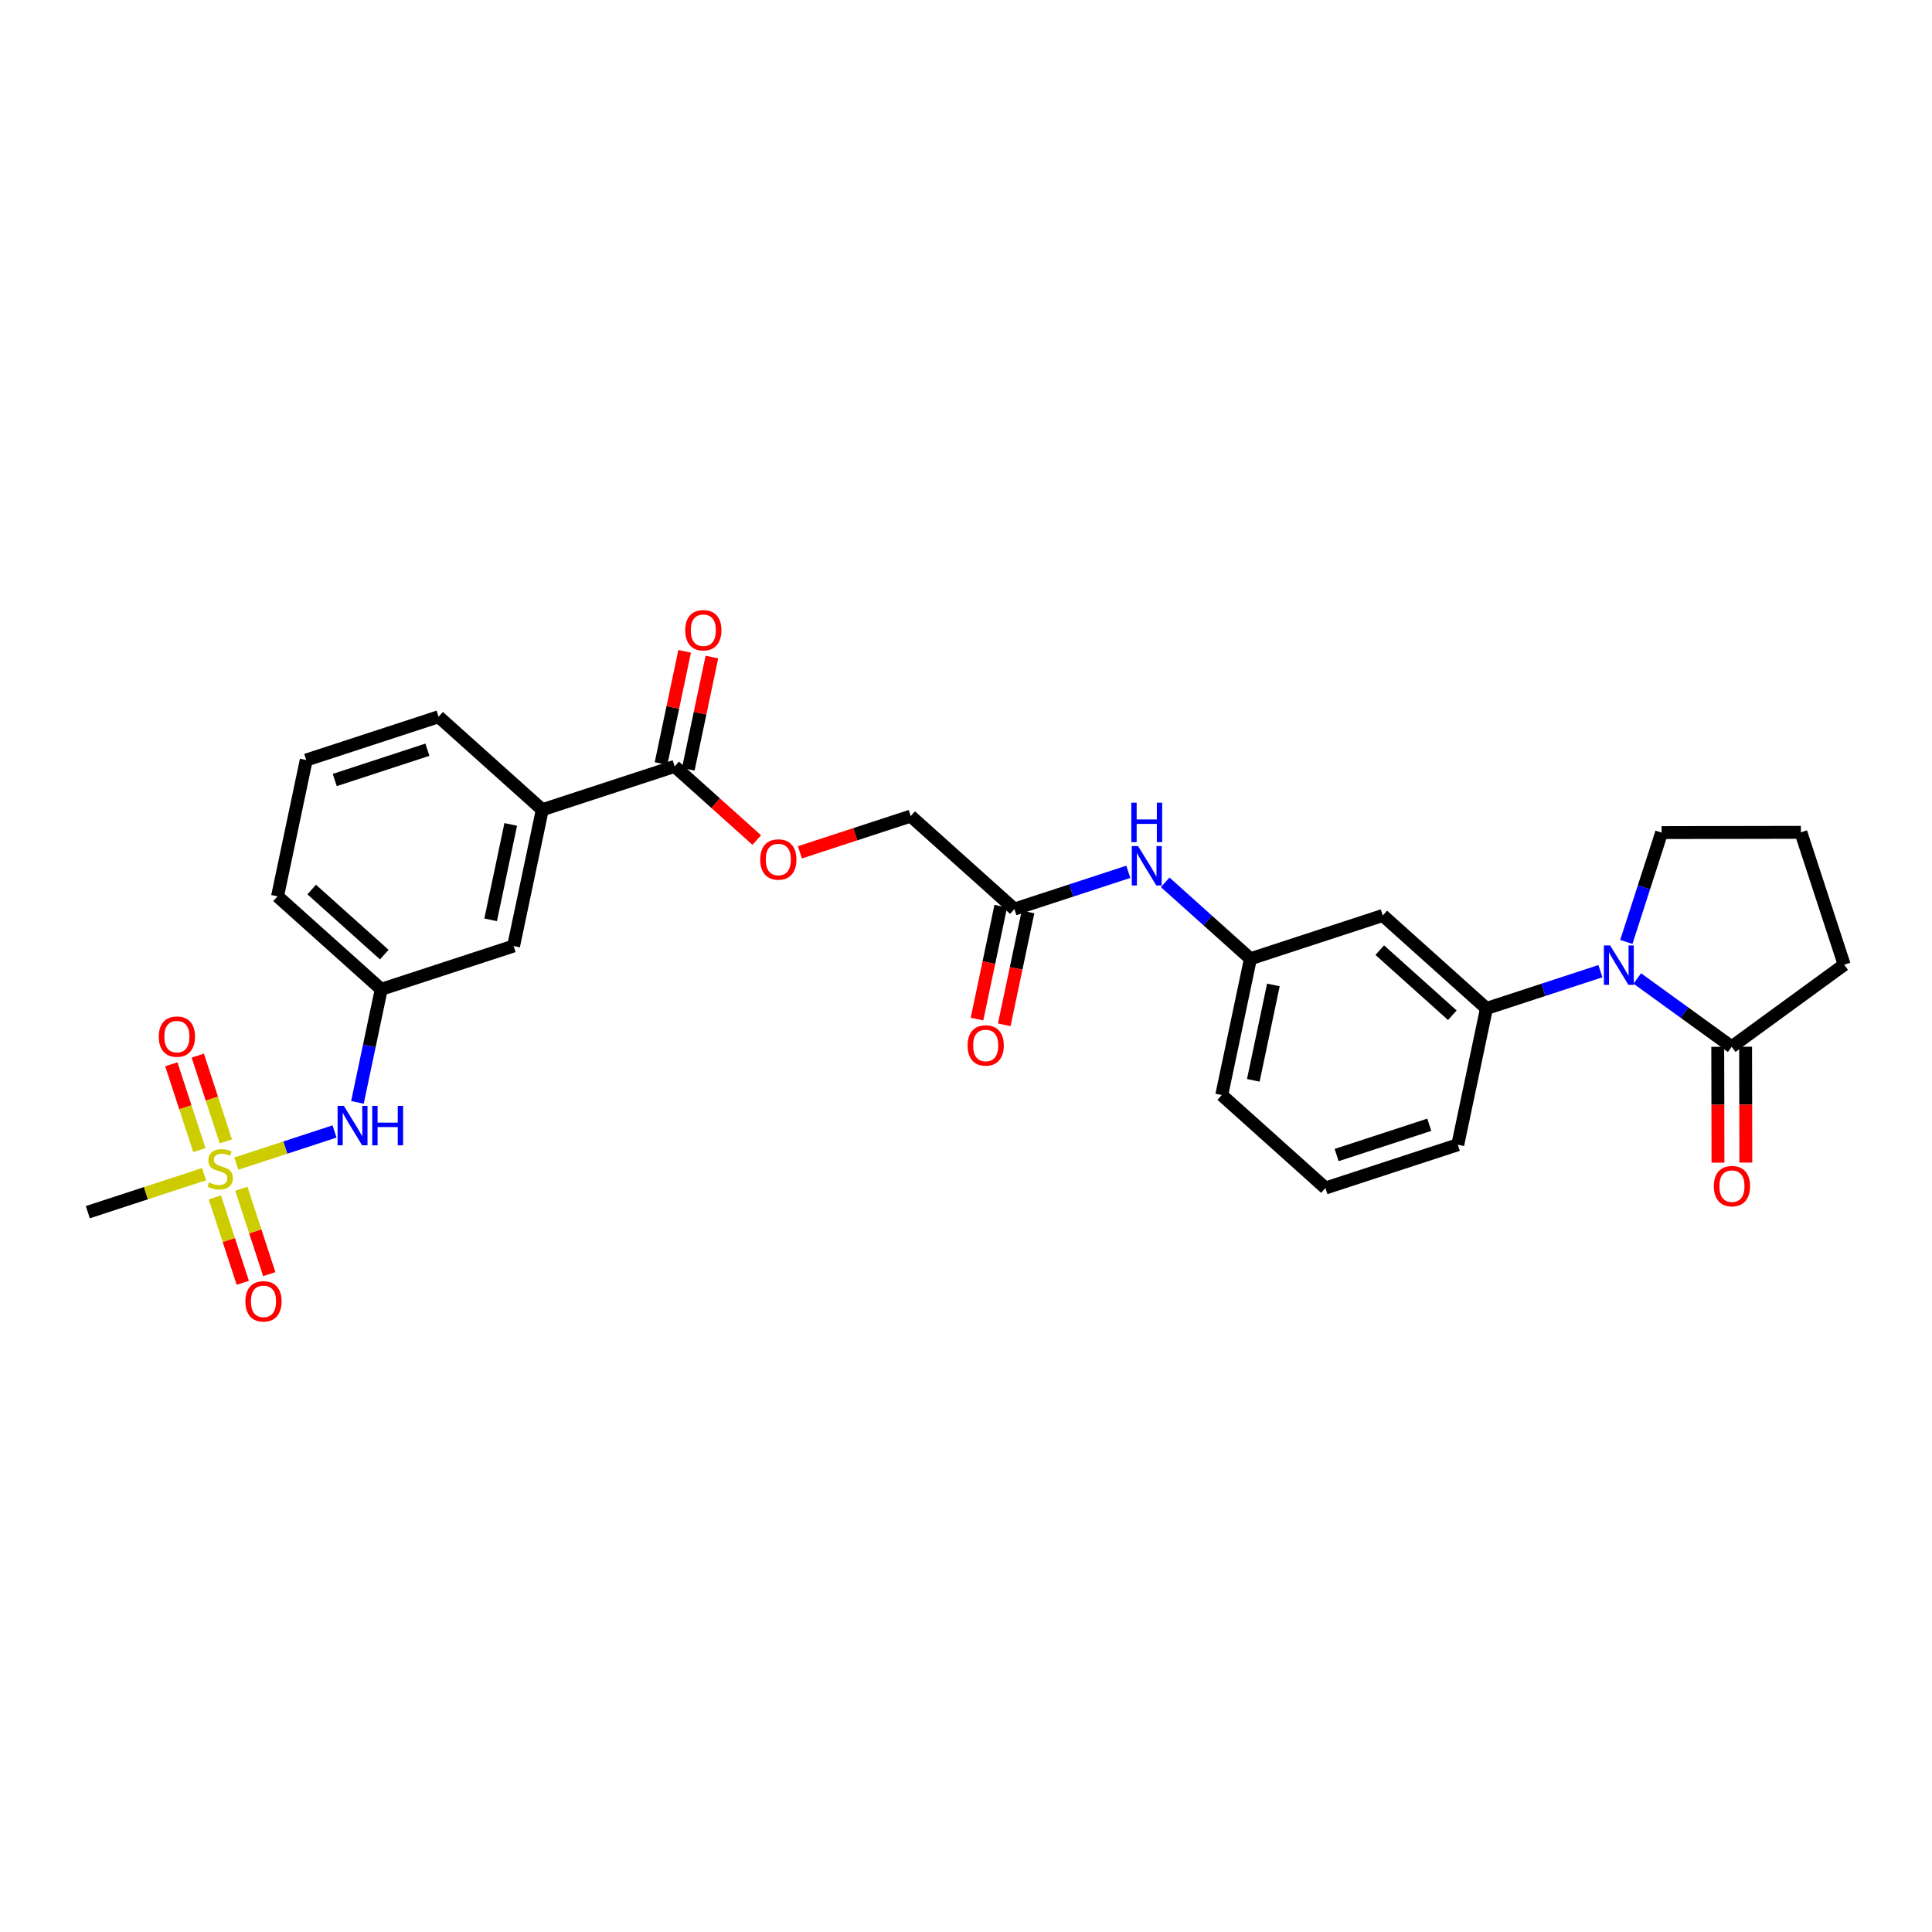 <?xml version='1.0' encoding='iso-8859-1'?>
<svg version='1.1' baseProfile='full'
              xmlns='http://www.w3.org/2000/svg'
                      xmlns:rdkit='http://www.rdkit.org/xml'
                      xmlns:xlink='http://www.w3.org/1999/xlink'
                  xml:space='preserve'
width='300px' height='300px' viewBox='0 0 300 300'>
<!-- END OF HEADER -->
<rect style='opacity:1.0;fill:#FFFFFF;stroke:none' width='300' height='300' x='0' y='0'> </rect>
<rect style='opacity:1.0;fill:#FFFFFF;stroke:none' width='300' height='300' x='0' y='0'> </rect>
<path class='bond-0 atom-0 atom-1' d='M 13.636,188.228 L 22.661,185.275' style='fill:none;fill-rule:evenodd;stroke:#000000;stroke-width:2.0px;stroke-linecap:butt;stroke-linejoin:miter;stroke-opacity:1' />
<path class='bond-0 atom-0 atom-1' d='M 22.661,185.275 L 31.686,182.323' style='fill:none;fill-rule:evenodd;stroke:#CCCC00;stroke-width:2.0px;stroke-linecap:butt;stroke-linejoin:miter;stroke-opacity:1' />
<path class='bond-1 atom-1 atom-2' d='M 35.07,177.237 L 32.891,170.577' style='fill:none;fill-rule:evenodd;stroke:#CCCC00;stroke-width:2.0px;stroke-linecap:butt;stroke-linejoin:miter;stroke-opacity:1' />
<path class='bond-1 atom-1 atom-2' d='M 32.891,170.577 L 30.712,163.916' style='fill:none;fill-rule:evenodd;stroke:#FF0000;stroke-width:2.0px;stroke-linecap:butt;stroke-linejoin:miter;stroke-opacity:1' />
<path class='bond-1 atom-1 atom-2' d='M 30.959,178.582 L 28.78,171.921' style='fill:none;fill-rule:evenodd;stroke:#CCCC00;stroke-width:2.0px;stroke-linecap:butt;stroke-linejoin:miter;stroke-opacity:1' />
<path class='bond-1 atom-1 atom-2' d='M 28.78,171.921 L 26.601,165.261' style='fill:none;fill-rule:evenodd;stroke:#FF0000;stroke-width:2.0px;stroke-linecap:butt;stroke-linejoin:miter;stroke-opacity:1' />
<path class='bond-2 atom-1 atom-3' d='M 33.364,185.935 L 35.532,192.563' style='fill:none;fill-rule:evenodd;stroke:#CCCC00;stroke-width:2.0px;stroke-linecap:butt;stroke-linejoin:miter;stroke-opacity:1' />
<path class='bond-2 atom-1 atom-3' d='M 35.532,192.563 L 37.701,199.192' style='fill:none;fill-rule:evenodd;stroke:#FF0000;stroke-width:2.0px;stroke-linecap:butt;stroke-linejoin:miter;stroke-opacity:1' />
<path class='bond-2 atom-1 atom-3' d='M 37.475,184.59 L 39.643,191.218' style='fill:none;fill-rule:evenodd;stroke:#CCCC00;stroke-width:2.0px;stroke-linecap:butt;stroke-linejoin:miter;stroke-opacity:1' />
<path class='bond-2 atom-1 atom-3' d='M 39.643,191.218 L 41.812,197.847' style='fill:none;fill-rule:evenodd;stroke:#FF0000;stroke-width:2.0px;stroke-linecap:butt;stroke-linejoin:miter;stroke-opacity:1' />
<path class='bond-3 atom-1 atom-4' d='M 36.694,180.685 L 44.32,178.19' style='fill:none;fill-rule:evenodd;stroke:#CCCC00;stroke-width:2.0px;stroke-linecap:butt;stroke-linejoin:miter;stroke-opacity:1' />
<path class='bond-3 atom-1 atom-4' d='M 44.32,178.19 L 51.946,175.695' style='fill:none;fill-rule:evenodd;stroke:#0000FF;stroke-width:2.0px;stroke-linecap:butt;stroke-linejoin:miter;stroke-opacity:1' />
<path class='bond-4 atom-4 atom-5' d='M 55.502,171.177 L 57.35,162.398' style='fill:none;fill-rule:evenodd;stroke:#0000FF;stroke-width:2.0px;stroke-linecap:butt;stroke-linejoin:miter;stroke-opacity:1' />
<path class='bond-4 atom-4 atom-5' d='M 57.35,162.398 L 59.198,153.618' style='fill:none;fill-rule:evenodd;stroke:#000000;stroke-width:2.0px;stroke-linecap:butt;stroke-linejoin:miter;stroke-opacity:1' />
<path class='bond-5 atom-5 atom-6' d='M 59.198,153.618 L 43.098,139.18' style='fill:none;fill-rule:evenodd;stroke:#000000;stroke-width:2.0px;stroke-linecap:butt;stroke-linejoin:miter;stroke-opacity:1' />
<path class='bond-5 atom-5 atom-6' d='M 59.67,148.233 L 48.401,138.126' style='fill:none;fill-rule:evenodd;stroke:#000000;stroke-width:2.0px;stroke-linecap:butt;stroke-linejoin:miter;stroke-opacity:1' />
<path class='bond-29 atom-29 atom-5' d='M 79.751,146.895 L 59.198,153.618' style='fill:none;fill-rule:evenodd;stroke:#000000;stroke-width:2.0px;stroke-linecap:butt;stroke-linejoin:miter;stroke-opacity:1' />
<path class='bond-6 atom-6 atom-7' d='M 43.098,139.18 L 47.552,118.018' style='fill:none;fill-rule:evenodd;stroke:#000000;stroke-width:2.0px;stroke-linecap:butt;stroke-linejoin:miter;stroke-opacity:1' />
<path class='bond-7 atom-7 atom-8' d='M 47.552,118.018 L 68.106,111.295' style='fill:none;fill-rule:evenodd;stroke:#000000;stroke-width:2.0px;stroke-linecap:butt;stroke-linejoin:miter;stroke-opacity:1' />
<path class='bond-7 atom-7 atom-8' d='M 51.98,121.121 L 66.367,116.414' style='fill:none;fill-rule:evenodd;stroke:#000000;stroke-width:2.0px;stroke-linecap:butt;stroke-linejoin:miter;stroke-opacity:1' />
<path class='bond-8 atom-8 atom-9' d='M 68.106,111.295 L 84.205,125.733' style='fill:none;fill-rule:evenodd;stroke:#000000;stroke-width:2.0px;stroke-linecap:butt;stroke-linejoin:miter;stroke-opacity:1' />
<path class='bond-9 atom-9 atom-10' d='M 84.205,125.733 L 104.759,119.009' style='fill:none;fill-rule:evenodd;stroke:#000000;stroke-width:2.0px;stroke-linecap:butt;stroke-linejoin:miter;stroke-opacity:1' />
<path class='bond-28 atom-9 atom-29' d='M 84.205,125.733 L 79.751,146.895' style='fill:none;fill-rule:evenodd;stroke:#000000;stroke-width:2.0px;stroke-linecap:butt;stroke-linejoin:miter;stroke-opacity:1' />
<path class='bond-28 atom-9 atom-29' d='M 79.305,128.016 L 76.187,142.83' style='fill:none;fill-rule:evenodd;stroke:#000000;stroke-width:2.0px;stroke-linecap:butt;stroke-linejoin:miter;stroke-opacity:1' />
<path class='bond-10 atom-10 atom-11' d='M 106.875,119.454 L 108.709,110.74' style='fill:none;fill-rule:evenodd;stroke:#000000;stroke-width:2.0px;stroke-linecap:butt;stroke-linejoin:miter;stroke-opacity:1' />
<path class='bond-10 atom-10 atom-11' d='M 108.709,110.74 L 110.544,102.025' style='fill:none;fill-rule:evenodd;stroke:#FF0000;stroke-width:2.0px;stroke-linecap:butt;stroke-linejoin:miter;stroke-opacity:1' />
<path class='bond-10 atom-10 atom-11' d='M 102.643,118.564 L 104.477,109.849' style='fill:none;fill-rule:evenodd;stroke:#000000;stroke-width:2.0px;stroke-linecap:butt;stroke-linejoin:miter;stroke-opacity:1' />
<path class='bond-10 atom-10 atom-11' d='M 104.477,109.849 L 106.311,101.134' style='fill:none;fill-rule:evenodd;stroke:#FF0000;stroke-width:2.0px;stroke-linecap:butt;stroke-linejoin:miter;stroke-opacity:1' />
<path class='bond-11 atom-10 atom-12' d='M 104.759,119.009 L 111.133,124.725' style='fill:none;fill-rule:evenodd;stroke:#000000;stroke-width:2.0px;stroke-linecap:butt;stroke-linejoin:miter;stroke-opacity:1' />
<path class='bond-11 atom-10 atom-12' d='M 111.133,124.725 L 117.507,130.441' style='fill:none;fill-rule:evenodd;stroke:#FF0000;stroke-width:2.0px;stroke-linecap:butt;stroke-linejoin:miter;stroke-opacity:1' />
<path class='bond-12 atom-12 atom-13' d='M 124.211,132.351 L 132.812,129.537' style='fill:none;fill-rule:evenodd;stroke:#FF0000;stroke-width:2.0px;stroke-linecap:butt;stroke-linejoin:miter;stroke-opacity:1' />
<path class='bond-12 atom-12 atom-13' d='M 132.812,129.537 L 141.413,126.724' style='fill:none;fill-rule:evenodd;stroke:#000000;stroke-width:2.0px;stroke-linecap:butt;stroke-linejoin:miter;stroke-opacity:1' />
<path class='bond-13 atom-13 atom-14' d='M 141.413,126.724 L 157.512,141.162' style='fill:none;fill-rule:evenodd;stroke:#000000;stroke-width:2.0px;stroke-linecap:butt;stroke-linejoin:miter;stroke-opacity:1' />
<path class='bond-14 atom-14 atom-15' d='M 155.396,140.716 L 153.552,149.479' style='fill:none;fill-rule:evenodd;stroke:#000000;stroke-width:2.0px;stroke-linecap:butt;stroke-linejoin:miter;stroke-opacity:1' />
<path class='bond-14 atom-14 atom-15' d='M 153.552,149.479 L 151.708,158.241' style='fill:none;fill-rule:evenodd;stroke:#FF0000;stroke-width:2.0px;stroke-linecap:butt;stroke-linejoin:miter;stroke-opacity:1' />
<path class='bond-14 atom-14 atom-15' d='M 159.628,141.607 L 157.784,150.369' style='fill:none;fill-rule:evenodd;stroke:#000000;stroke-width:2.0px;stroke-linecap:butt;stroke-linejoin:miter;stroke-opacity:1' />
<path class='bond-14 atom-14 atom-15' d='M 157.784,150.369 L 155.94,159.132' style='fill:none;fill-rule:evenodd;stroke:#FF0000;stroke-width:2.0px;stroke-linecap:butt;stroke-linejoin:miter;stroke-opacity:1' />
<path class='bond-15 atom-14 atom-16' d='M 157.512,141.162 L 166.358,138.268' style='fill:none;fill-rule:evenodd;stroke:#000000;stroke-width:2.0px;stroke-linecap:butt;stroke-linejoin:miter;stroke-opacity:1' />
<path class='bond-15 atom-14 atom-16' d='M 166.358,138.268 L 175.203,135.375' style='fill:none;fill-rule:evenodd;stroke:#0000FF;stroke-width:2.0px;stroke-linecap:butt;stroke-linejoin:miter;stroke-opacity:1' />
<path class='bond-16 atom-16 atom-17' d='M 180.929,137.006 L 187.547,142.941' style='fill:none;fill-rule:evenodd;stroke:#0000FF;stroke-width:2.0px;stroke-linecap:butt;stroke-linejoin:miter;stroke-opacity:1' />
<path class='bond-16 atom-16 atom-17' d='M 187.547,142.941 L 194.166,148.876' style='fill:none;fill-rule:evenodd;stroke:#000000;stroke-width:2.0px;stroke-linecap:butt;stroke-linejoin:miter;stroke-opacity:1' />
<path class='bond-17 atom-17 atom-18' d='M 194.166,148.876 L 189.712,170.038' style='fill:none;fill-rule:evenodd;stroke:#000000;stroke-width:2.0px;stroke-linecap:butt;stroke-linejoin:miter;stroke-opacity:1' />
<path class='bond-17 atom-17 atom-18' d='M 197.73,152.941 L 194.612,167.755' style='fill:none;fill-rule:evenodd;stroke:#000000;stroke-width:2.0px;stroke-linecap:butt;stroke-linejoin:miter;stroke-opacity:1' />
<path class='bond-30 atom-28 atom-17' d='M 214.719,142.152 L 194.166,148.876' style='fill:none;fill-rule:evenodd;stroke:#000000;stroke-width:2.0px;stroke-linecap:butt;stroke-linejoin:miter;stroke-opacity:1' />
<path class='bond-18 atom-18 atom-19' d='M 189.712,170.038 L 205.812,184.476' style='fill:none;fill-rule:evenodd;stroke:#000000;stroke-width:2.0px;stroke-linecap:butt;stroke-linejoin:miter;stroke-opacity:1' />
<path class='bond-19 atom-19 atom-20' d='M 205.812,184.476 L 226.365,177.752' style='fill:none;fill-rule:evenodd;stroke:#000000;stroke-width:2.0px;stroke-linecap:butt;stroke-linejoin:miter;stroke-opacity:1' />
<path class='bond-19 atom-19 atom-20' d='M 207.55,179.357 L 221.937,174.65' style='fill:none;fill-rule:evenodd;stroke:#000000;stroke-width:2.0px;stroke-linecap:butt;stroke-linejoin:miter;stroke-opacity:1' />
<path class='bond-20 atom-20 atom-21' d='M 226.365,177.752 L 230.819,156.591' style='fill:none;fill-rule:evenodd;stroke:#000000;stroke-width:2.0px;stroke-linecap:butt;stroke-linejoin:miter;stroke-opacity:1' />
<path class='bond-21 atom-21 atom-22' d='M 230.819,156.591 L 239.664,153.697' style='fill:none;fill-rule:evenodd;stroke:#000000;stroke-width:2.0px;stroke-linecap:butt;stroke-linejoin:miter;stroke-opacity:1' />
<path class='bond-21 atom-21 atom-22' d='M 239.664,153.697 L 248.51,150.803' style='fill:none;fill-rule:evenodd;stroke:#0000FF;stroke-width:2.0px;stroke-linecap:butt;stroke-linejoin:miter;stroke-opacity:1' />
<path class='bond-27 atom-21 atom-28' d='M 230.819,156.591 L 214.719,142.152' style='fill:none;fill-rule:evenodd;stroke:#000000;stroke-width:2.0px;stroke-linecap:butt;stroke-linejoin:miter;stroke-opacity:1' />
<path class='bond-27 atom-21 atom-28' d='M 225.517,157.645 L 214.247,147.538' style='fill:none;fill-rule:evenodd;stroke:#000000;stroke-width:2.0px;stroke-linecap:butt;stroke-linejoin:miter;stroke-opacity:1' />
<path class='bond-22 atom-22 atom-23' d='M 252.536,146.264 L 255.275,137.775' style='fill:none;fill-rule:evenodd;stroke:#0000FF;stroke-width:2.0px;stroke-linecap:butt;stroke-linejoin:miter;stroke-opacity:1' />
<path class='bond-22 atom-22 atom-23' d='M 255.275,137.775 L 258.014,129.286' style='fill:none;fill-rule:evenodd;stroke:#000000;stroke-width:2.0px;stroke-linecap:butt;stroke-linejoin:miter;stroke-opacity:1' />
<path class='bond-31 atom-26 atom-22' d='M 268.894,162.543 L 261.565,157.241' style='fill:none;fill-rule:evenodd;stroke:#000000;stroke-width:2.0px;stroke-linecap:butt;stroke-linejoin:miter;stroke-opacity:1' />
<path class='bond-31 atom-26 atom-22' d='M 261.565,157.241 L 254.236,151.938' style='fill:none;fill-rule:evenodd;stroke:#0000FF;stroke-width:2.0px;stroke-linecap:butt;stroke-linejoin:miter;stroke-opacity:1' />
<path class='bond-23 atom-23 atom-24' d='M 258.014,129.286 L 279.64,129.243' style='fill:none;fill-rule:evenodd;stroke:#000000;stroke-width:2.0px;stroke-linecap:butt;stroke-linejoin:miter;stroke-opacity:1' />
<path class='bond-24 atom-24 atom-25' d='M 279.64,129.243 L 286.364,149.797' style='fill:none;fill-rule:evenodd;stroke:#000000;stroke-width:2.0px;stroke-linecap:butt;stroke-linejoin:miter;stroke-opacity:1' />
<path class='bond-25 atom-25 atom-26' d='M 286.364,149.797 L 268.894,162.543' style='fill:none;fill-rule:evenodd;stroke:#000000;stroke-width:2.0px;stroke-linecap:butt;stroke-linejoin:miter;stroke-opacity:1' />
<path class='bond-26 atom-26 atom-27' d='M 266.731,162.547 L 266.749,171.541' style='fill:none;fill-rule:evenodd;stroke:#000000;stroke-width:2.0px;stroke-linecap:butt;stroke-linejoin:miter;stroke-opacity:1' />
<path class='bond-26 atom-26 atom-27' d='M 266.749,171.541 L 266.767,180.535' style='fill:none;fill-rule:evenodd;stroke:#FF0000;stroke-width:2.0px;stroke-linecap:butt;stroke-linejoin:miter;stroke-opacity:1' />
<path class='bond-26 atom-26 atom-27' d='M 271.056,162.539 L 271.074,171.533' style='fill:none;fill-rule:evenodd;stroke:#000000;stroke-width:2.0px;stroke-linecap:butt;stroke-linejoin:miter;stroke-opacity:1' />
<path class='bond-26 atom-26 atom-27' d='M 271.074,171.533 L 271.092,180.527' style='fill:none;fill-rule:evenodd;stroke:#FF0000;stroke-width:2.0px;stroke-linecap:butt;stroke-linejoin:miter;stroke-opacity:1' />
<path  class='atom-1' d='M 32.46 183.606
Q 32.529 183.632, 32.815 183.753
Q 33.1 183.874, 33.411 183.952
Q 33.732 184.021, 34.043 184.021
Q 34.623 184.021, 34.96 183.744
Q 35.297 183.459, 35.297 182.966
Q 35.297 182.629, 35.124 182.421
Q 34.96 182.213, 34.7 182.101
Q 34.441 181.988, 34.008 181.859
Q 33.463 181.694, 33.135 181.539
Q 32.815 181.383, 32.581 181.054
Q 32.356 180.725, 32.356 180.172
Q 32.356 179.402, 32.875 178.926
Q 33.403 178.45, 34.441 178.45
Q 35.15 178.45, 35.955 178.788
L 35.756 179.454
Q 35.02 179.151, 34.467 179.151
Q 33.87 179.151, 33.541 179.402
Q 33.213 179.644, 33.221 180.068
Q 33.221 180.397, 33.386 180.596
Q 33.559 180.795, 33.801 180.907
Q 34.052 181.02, 34.467 181.149
Q 35.02 181.322, 35.349 181.495
Q 35.678 181.668, 35.911 182.023
Q 36.154 182.369, 36.154 182.966
Q 36.154 183.814, 35.583 184.272
Q 35.02 184.722, 34.078 184.722
Q 33.533 184.722, 33.117 184.601
Q 32.711 184.488, 32.227 184.289
L 32.46 183.606
' fill='#CCCC00'/>
<path  class='atom-2' d='M 24.655 160.968
Q 24.655 159.497, 25.382 158.675
Q 26.108 157.854, 27.466 157.854
Q 28.824 157.854, 29.551 158.675
Q 30.278 159.497, 30.278 160.968
Q 30.278 162.455, 29.542 163.303
Q 28.807 164.142, 27.466 164.142
Q 26.117 164.142, 25.382 163.303
Q 24.655 162.464, 24.655 160.968
M 27.466 163.45
Q 28.401 163.45, 28.902 162.827
Q 29.413 162.196, 29.413 160.968
Q 29.413 159.765, 28.902 159.16
Q 28.401 158.546, 27.466 158.546
Q 26.532 158.546, 26.022 159.151
Q 25.52 159.757, 25.52 160.968
Q 25.52 162.205, 26.022 162.827
Q 26.532 163.45, 27.466 163.45
' fill='#FF0000'/>
<path  class='atom-3' d='M 38.102 202.075
Q 38.102 200.604, 38.829 199.783
Q 39.556 198.961, 40.914 198.961
Q 42.272 198.961, 42.998 199.783
Q 43.725 200.604, 43.725 202.075
Q 43.725 203.563, 42.99 204.411
Q 42.255 205.25, 40.914 205.25
Q 39.564 205.25, 38.829 204.411
Q 38.102 203.571, 38.102 202.075
M 40.914 204.558
Q 41.848 204.558, 42.35 203.935
Q 42.86 203.303, 42.86 202.075
Q 42.86 200.873, 42.35 200.267
Q 41.848 199.653, 40.914 199.653
Q 39.98 199.653, 39.469 200.258
Q 38.968 200.864, 38.968 202.075
Q 38.968 203.312, 39.469 203.935
Q 39.98 204.558, 40.914 204.558
' fill='#FF0000'/>
<path  class='atom-4' d='M 53.39 171.718
L 55.397 174.962
Q 55.596 175.282, 55.916 175.862
Q 56.236 176.441, 56.253 176.476
L 56.253 171.718
L 57.066 171.718
L 57.066 177.842
L 56.227 177.842
L 54.073 174.296
Q 53.822 173.881, 53.554 173.405
Q 53.295 172.929, 53.217 172.782
L 53.217 177.842
L 52.421 177.842
L 52.421 171.718
L 53.39 171.718
' fill='#0000FF'/>
<path  class='atom-4' d='M 57.802 171.718
L 58.632 171.718
L 58.632 174.322
L 61.763 174.322
L 61.763 171.718
L 62.594 171.718
L 62.594 177.842
L 61.763 177.842
L 61.763 175.014
L 58.632 175.014
L 58.632 177.842
L 57.802 177.842
L 57.802 171.718
' fill='#0000FF'/>
<path  class='atom-11' d='M 106.402 97.865
Q 106.402 96.394, 107.128 95.572
Q 107.855 94.75, 109.213 94.75
Q 110.571 94.75, 111.298 95.572
Q 112.024 96.394, 112.024 97.865
Q 112.024 99.352, 111.289 100.2
Q 110.554 101.039, 109.213 101.039
Q 107.864 101.039, 107.128 100.2
Q 106.402 99.361, 106.402 97.865
M 109.213 100.347
Q 110.147 100.347, 110.649 99.724
Q 111.159 99.093, 111.159 97.865
Q 111.159 96.662, 110.649 96.057
Q 110.147 95.442, 109.213 95.442
Q 108.279 95.442, 107.768 96.048
Q 107.267 96.653, 107.267 97.865
Q 107.267 99.101, 107.768 99.724
Q 108.279 100.347, 109.213 100.347
' fill='#FF0000'/>
<path  class='atom-12' d='M 118.047 133.465
Q 118.047 131.994, 118.774 131.172
Q 119.501 130.35, 120.859 130.35
Q 122.217 130.35, 122.944 131.172
Q 123.67 131.994, 123.67 133.465
Q 123.67 134.952, 122.935 135.8
Q 122.2 136.639, 120.859 136.639
Q 119.509 136.639, 118.774 135.8
Q 118.047 134.961, 118.047 133.465
M 120.859 135.947
Q 121.793 135.947, 122.295 135.324
Q 122.805 134.693, 122.805 133.465
Q 122.805 132.262, 122.295 131.657
Q 121.793 131.042, 120.859 131.042
Q 119.925 131.042, 119.414 131.648
Q 118.913 132.253, 118.913 133.465
Q 118.913 134.702, 119.414 135.324
Q 119.925 135.947, 120.859 135.947
' fill='#FF0000'/>
<path  class='atom-15' d='M 150.247 162.341
Q 150.247 160.87, 150.974 160.049
Q 151.7 159.227, 153.058 159.227
Q 154.416 159.227, 155.143 160.049
Q 155.87 160.87, 155.87 162.341
Q 155.87 163.829, 155.134 164.676
Q 154.399 165.515, 153.058 165.515
Q 151.709 165.515, 150.974 164.676
Q 150.247 163.837, 150.247 162.341
M 153.058 164.823
Q 153.993 164.823, 154.494 164.201
Q 155.005 163.569, 155.005 162.341
Q 155.005 161.138, 154.494 160.533
Q 153.993 159.919, 153.058 159.919
Q 152.124 159.919, 151.614 160.524
Q 151.112 161.13, 151.112 162.341
Q 151.112 163.578, 151.614 164.201
Q 152.124 164.823, 153.058 164.823
' fill='#FF0000'/>
<path  class='atom-16' d='M 176.712 131.376
L 178.719 134.62
Q 178.918 134.94, 179.238 135.519
Q 179.558 136.099, 179.575 136.133
L 179.575 131.376
L 180.389 131.376
L 180.389 137.5
L 179.549 137.5
L 177.396 133.954
Q 177.145 133.538, 176.877 133.063
Q 176.617 132.587, 176.539 132.44
L 176.539 137.5
L 175.743 137.5
L 175.743 131.376
L 176.712 131.376
' fill='#0000FF'/>
<path  class='atom-16' d='M 175.67 124.639
L 176.5 124.639
L 176.5 127.243
L 179.632 127.243
L 179.632 124.639
L 180.462 124.639
L 180.462 130.763
L 179.632 130.763
L 179.632 127.935
L 176.5 127.935
L 176.5 130.763
L 175.67 130.763
L 175.67 124.639
' fill='#0000FF'/>
<path  class='atom-22' d='M 250.019 146.805
L 252.026 150.049
Q 252.225 150.369, 252.545 150.948
Q 252.865 151.528, 252.882 151.562
L 252.882 146.805
L 253.695 146.805
L 253.695 152.929
L 252.856 152.929
L 250.702 149.382
Q 250.452 148.967, 250.183 148.491
Q 249.924 148.016, 249.846 147.869
L 249.846 152.929
L 249.05 152.929
L 249.05 146.805
L 250.019 146.805
' fill='#0000FF'/>
<path  class='atom-27' d='M 266.126 184.186
Q 266.126 182.715, 266.852 181.894
Q 267.579 181.072, 268.937 181.072
Q 270.295 181.072, 271.022 181.894
Q 271.748 182.715, 271.748 184.186
Q 271.748 185.674, 271.013 186.521
Q 270.278 187.36, 268.937 187.36
Q 267.587 187.36, 266.852 186.521
Q 266.126 185.682, 266.126 184.186
M 268.937 186.668
Q 269.871 186.668, 270.373 186.046
Q 270.883 185.414, 270.883 184.186
Q 270.883 182.983, 270.373 182.378
Q 269.871 181.764, 268.937 181.764
Q 268.003 181.764, 267.492 182.369
Q 266.991 182.975, 266.991 184.186
Q 266.991 185.423, 267.492 186.046
Q 268.003 186.668, 268.937 186.668
' fill='#FF0000'/>
</svg>
